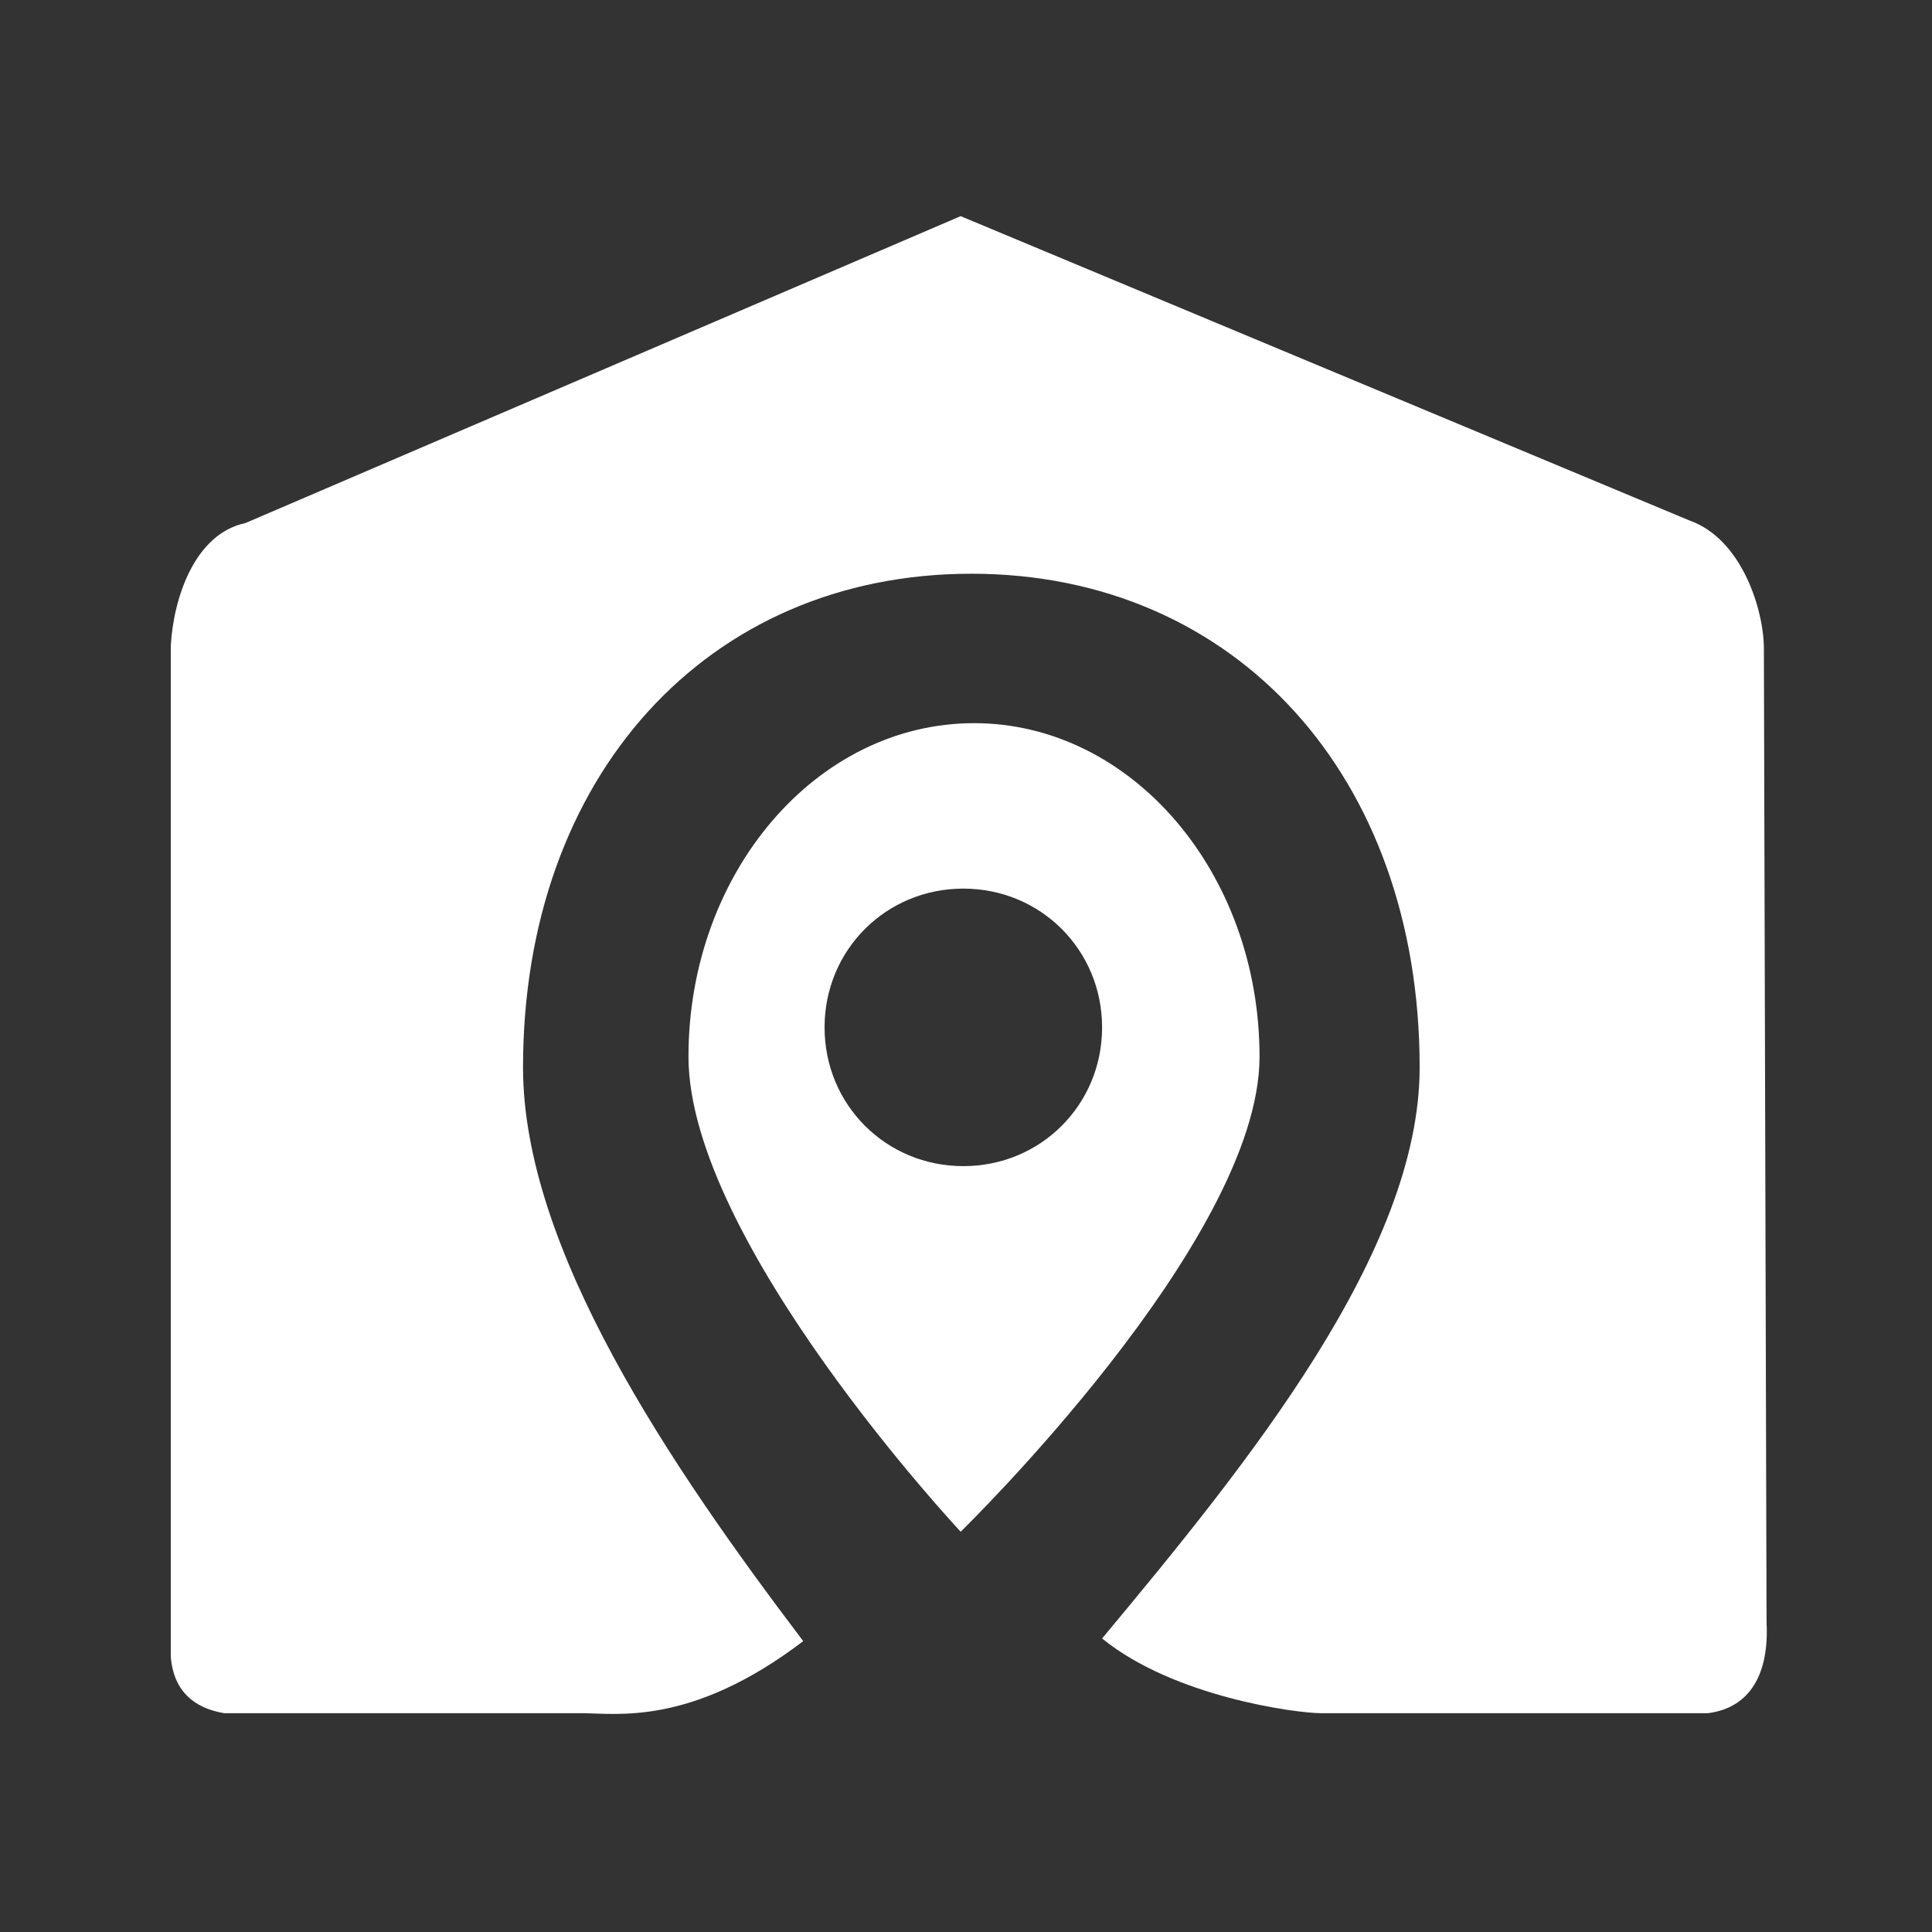 <?xml version="1.0" encoding="utf-8"?>
<!-- Generator: Adobe Illustrator 27.0.0, SVG Export Plug-In . SVG Version: 6.00 Build 0)  -->
<svg version="1.1" id="Capa_1" xmlns="http://www.w3.org/2000/svg" xmlns:xlink="http://www.w3.org/1999/xlink" x="0px" y="0px"
	 viewBox="0 0 72.4 72.4" style="enable-background:new 0 0 72.4 72.4;" xml:space="preserve">
<rect x="0" y="0" width="72.4" height="72.4" fill="#333333" stroke="none"/>
<style type="text/css">
	.st0{fill:#FFFFFF;}
</style>
<g>
	<g>
		<g>
			<path class="st0" d="M66.1,24.3c0-1.4-0.8-4.1-2.8-4.8L36,8.1L9.2,19.6c-1.9,0.4-2.7,2.8-2.8,4.6v37.9c0.1,1.2,0.8,1.9,2,2.1
				h13.4c1.3,0,4.1,0.5,8.3-2.7c-5-6.6-10.5-14.7-10.5-21.5c0-10.9,6.9-18.5,16.8-18.5c9.9,0,16.8,7.6,16.8,18.5
				c0,6.9-6.4,14.8-11.9,21.4c2.7,2.2,7.3,2.8,8.2,2.8h14.5c1.6-0.2,2.3-1.5,2.2-3.4L66.1,24.3z"/>
		</g>
	</g>
	<g>
		<path class="st0" d="M36.5,27.1c-5.9,0-10.7,5.6-10.7,12.5S36,57.4,36,57.4s11.2-10.9,11.2-17.8S42.4,27.1,36.5,27.1z M36.1,43.7
			c-2.9,0-5.2-2.3-5.2-5.2s2.3-5.2,5.2-5.2c2.9,0,5.2,2.3,5.2,5.2S39,43.7,36.1,43.7z"/>
	</g>
</g>
</svg>
